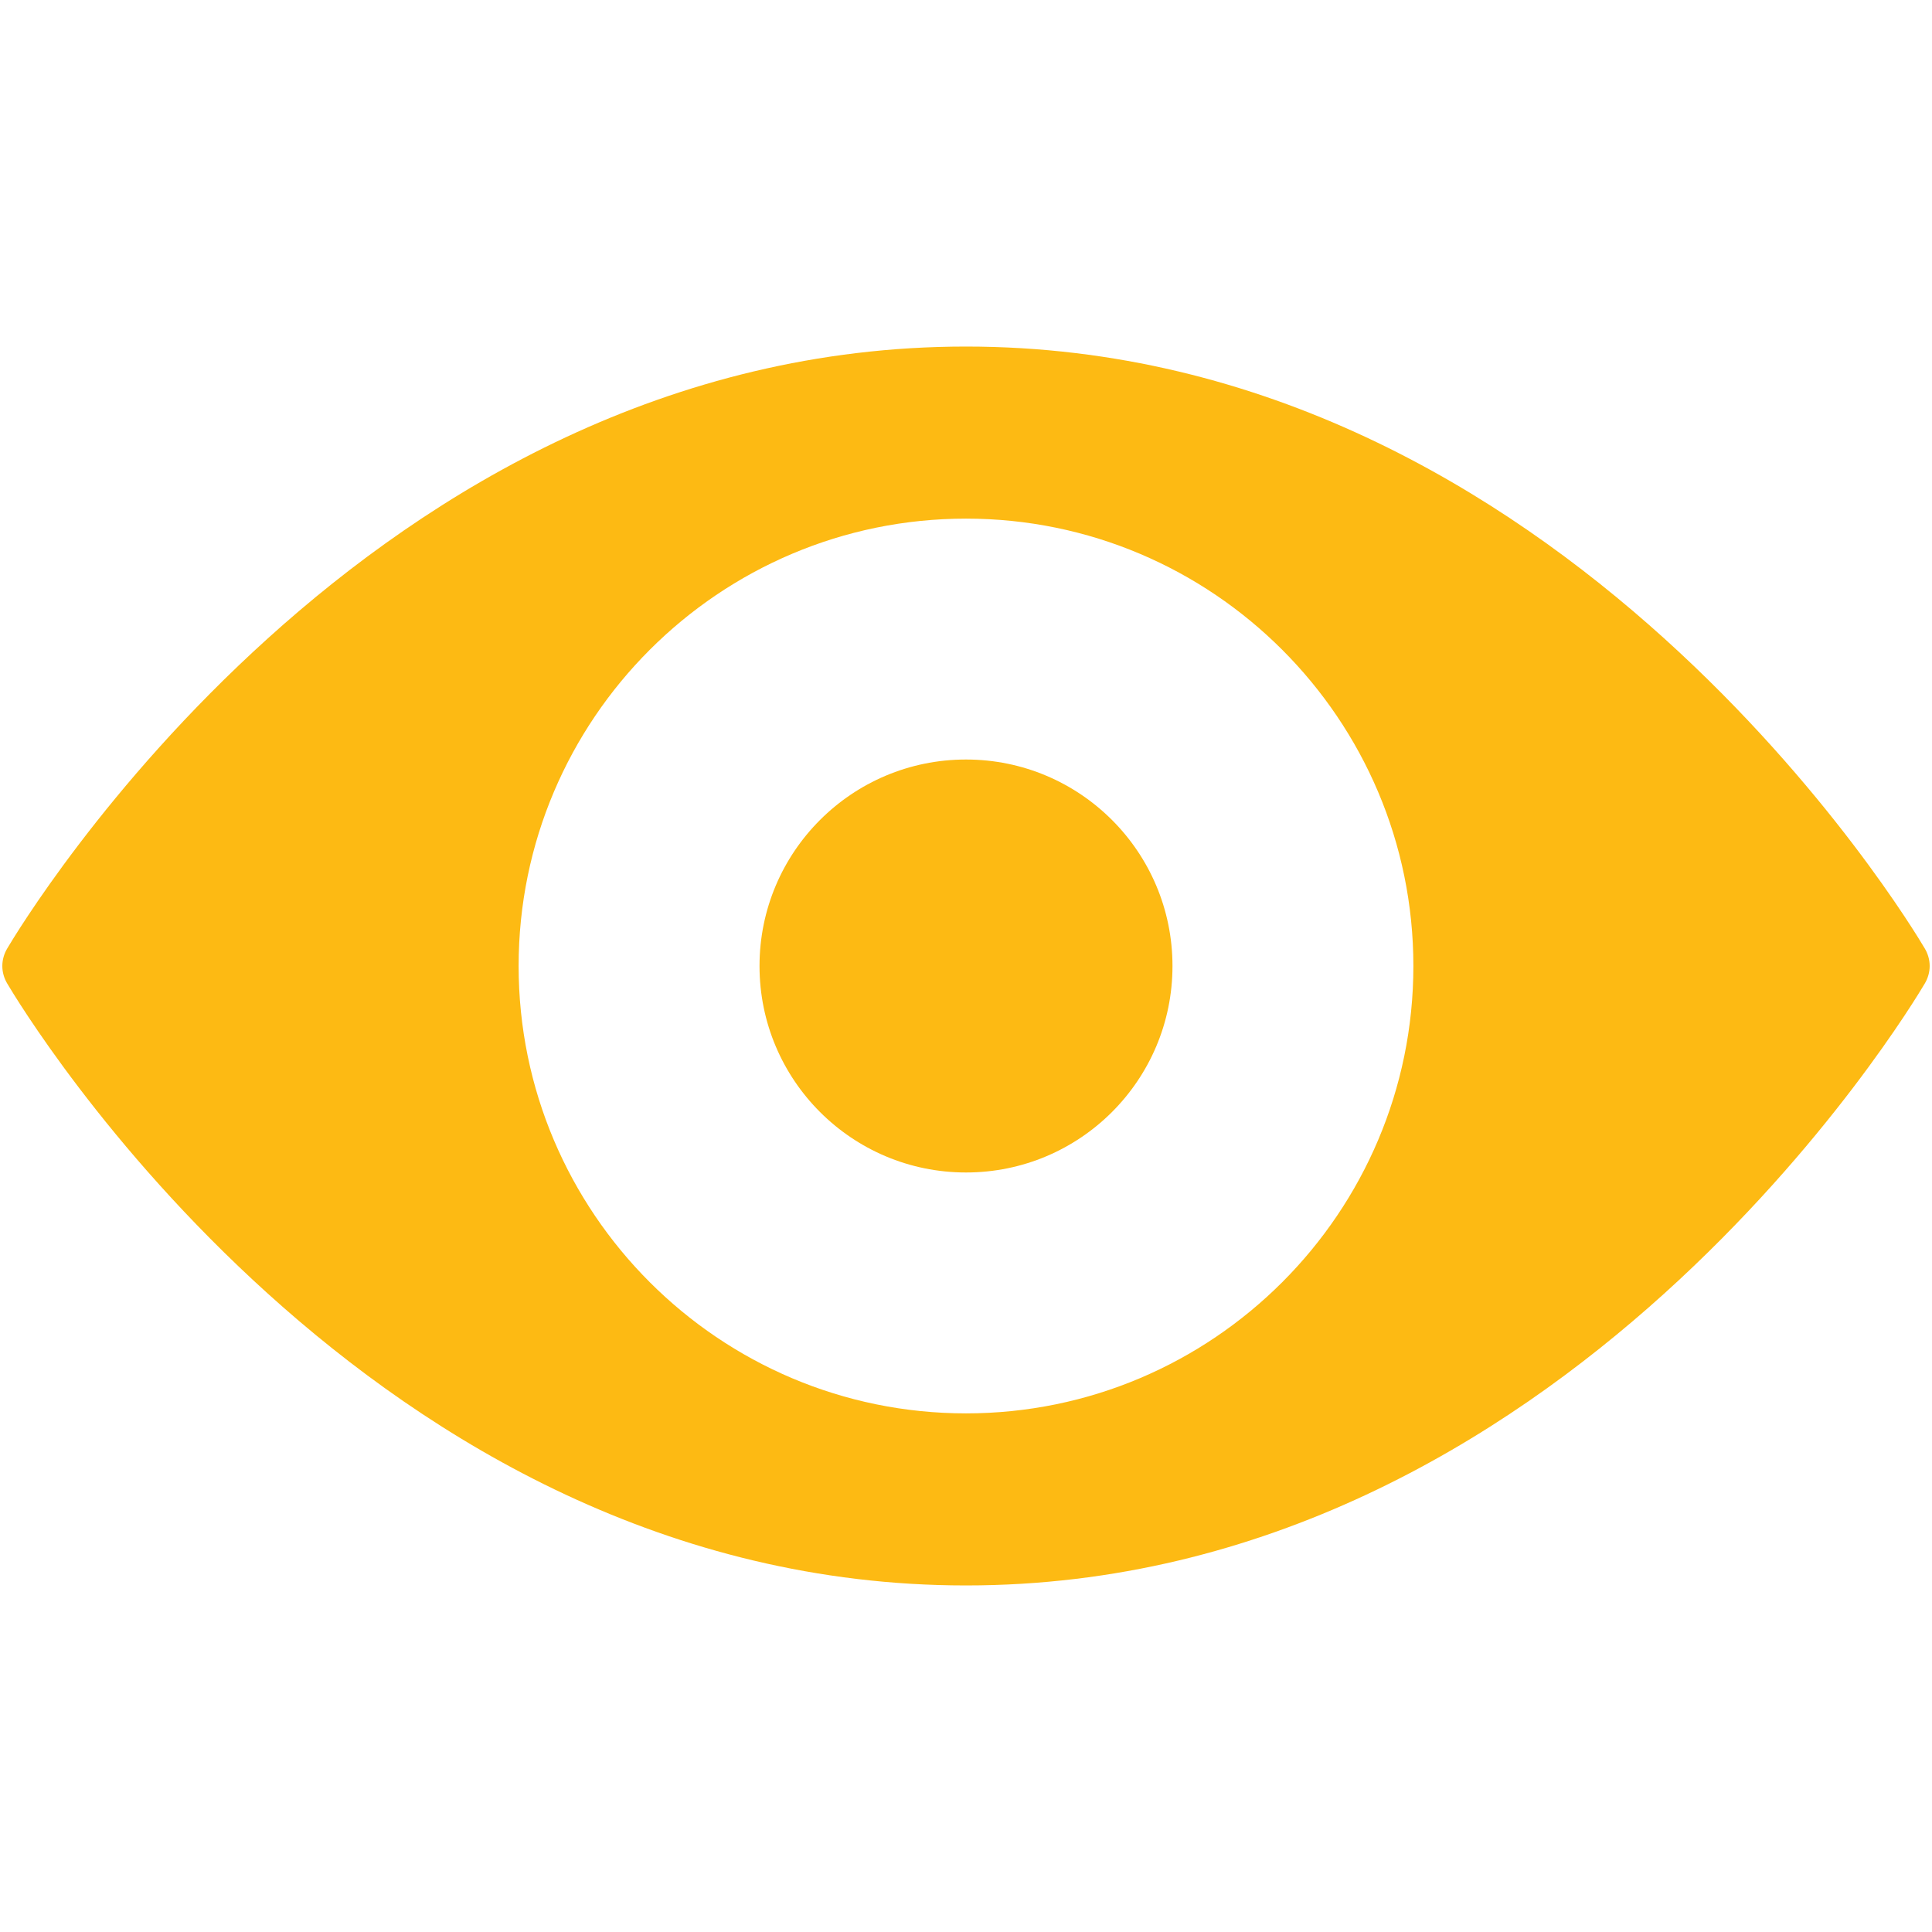 <svg xmlns="http://www.w3.org/2000/svg" version="1.1" xmlns:xlink="http://www.w3.org/1999/xlink" width="512" height="512" x="0" y="0" viewBox="0 0 64 64" style="enable-background:new 0 0 512 512" xml:space="preserve" class=""><g transform="matrix(1.14,0,0,1.14,-4.48,-4.48)"><path d="M59.86 31.49C59.44 30.78 49.37 14 32 14S4.56 30.78 4.14 31.49c-.19.32-.19.7 0 1.02C4.56 33.22 14.63 50 32 50s27.44-16.78 27.86-17.49c.19-.32.19-.7 0-1.02zM32 45c-7.17 0-13-5.83-13-13s5.83-13 13-13 13 5.83 13 13-5.83 13-13 13z" fill="#fdba13" opacity="1" data-original="#000000" class=""></path><circle cx="32" cy="32" r="6" fill="#fdba13" opacity="1" data-original="#000000" class=""></circle></g></svg>
